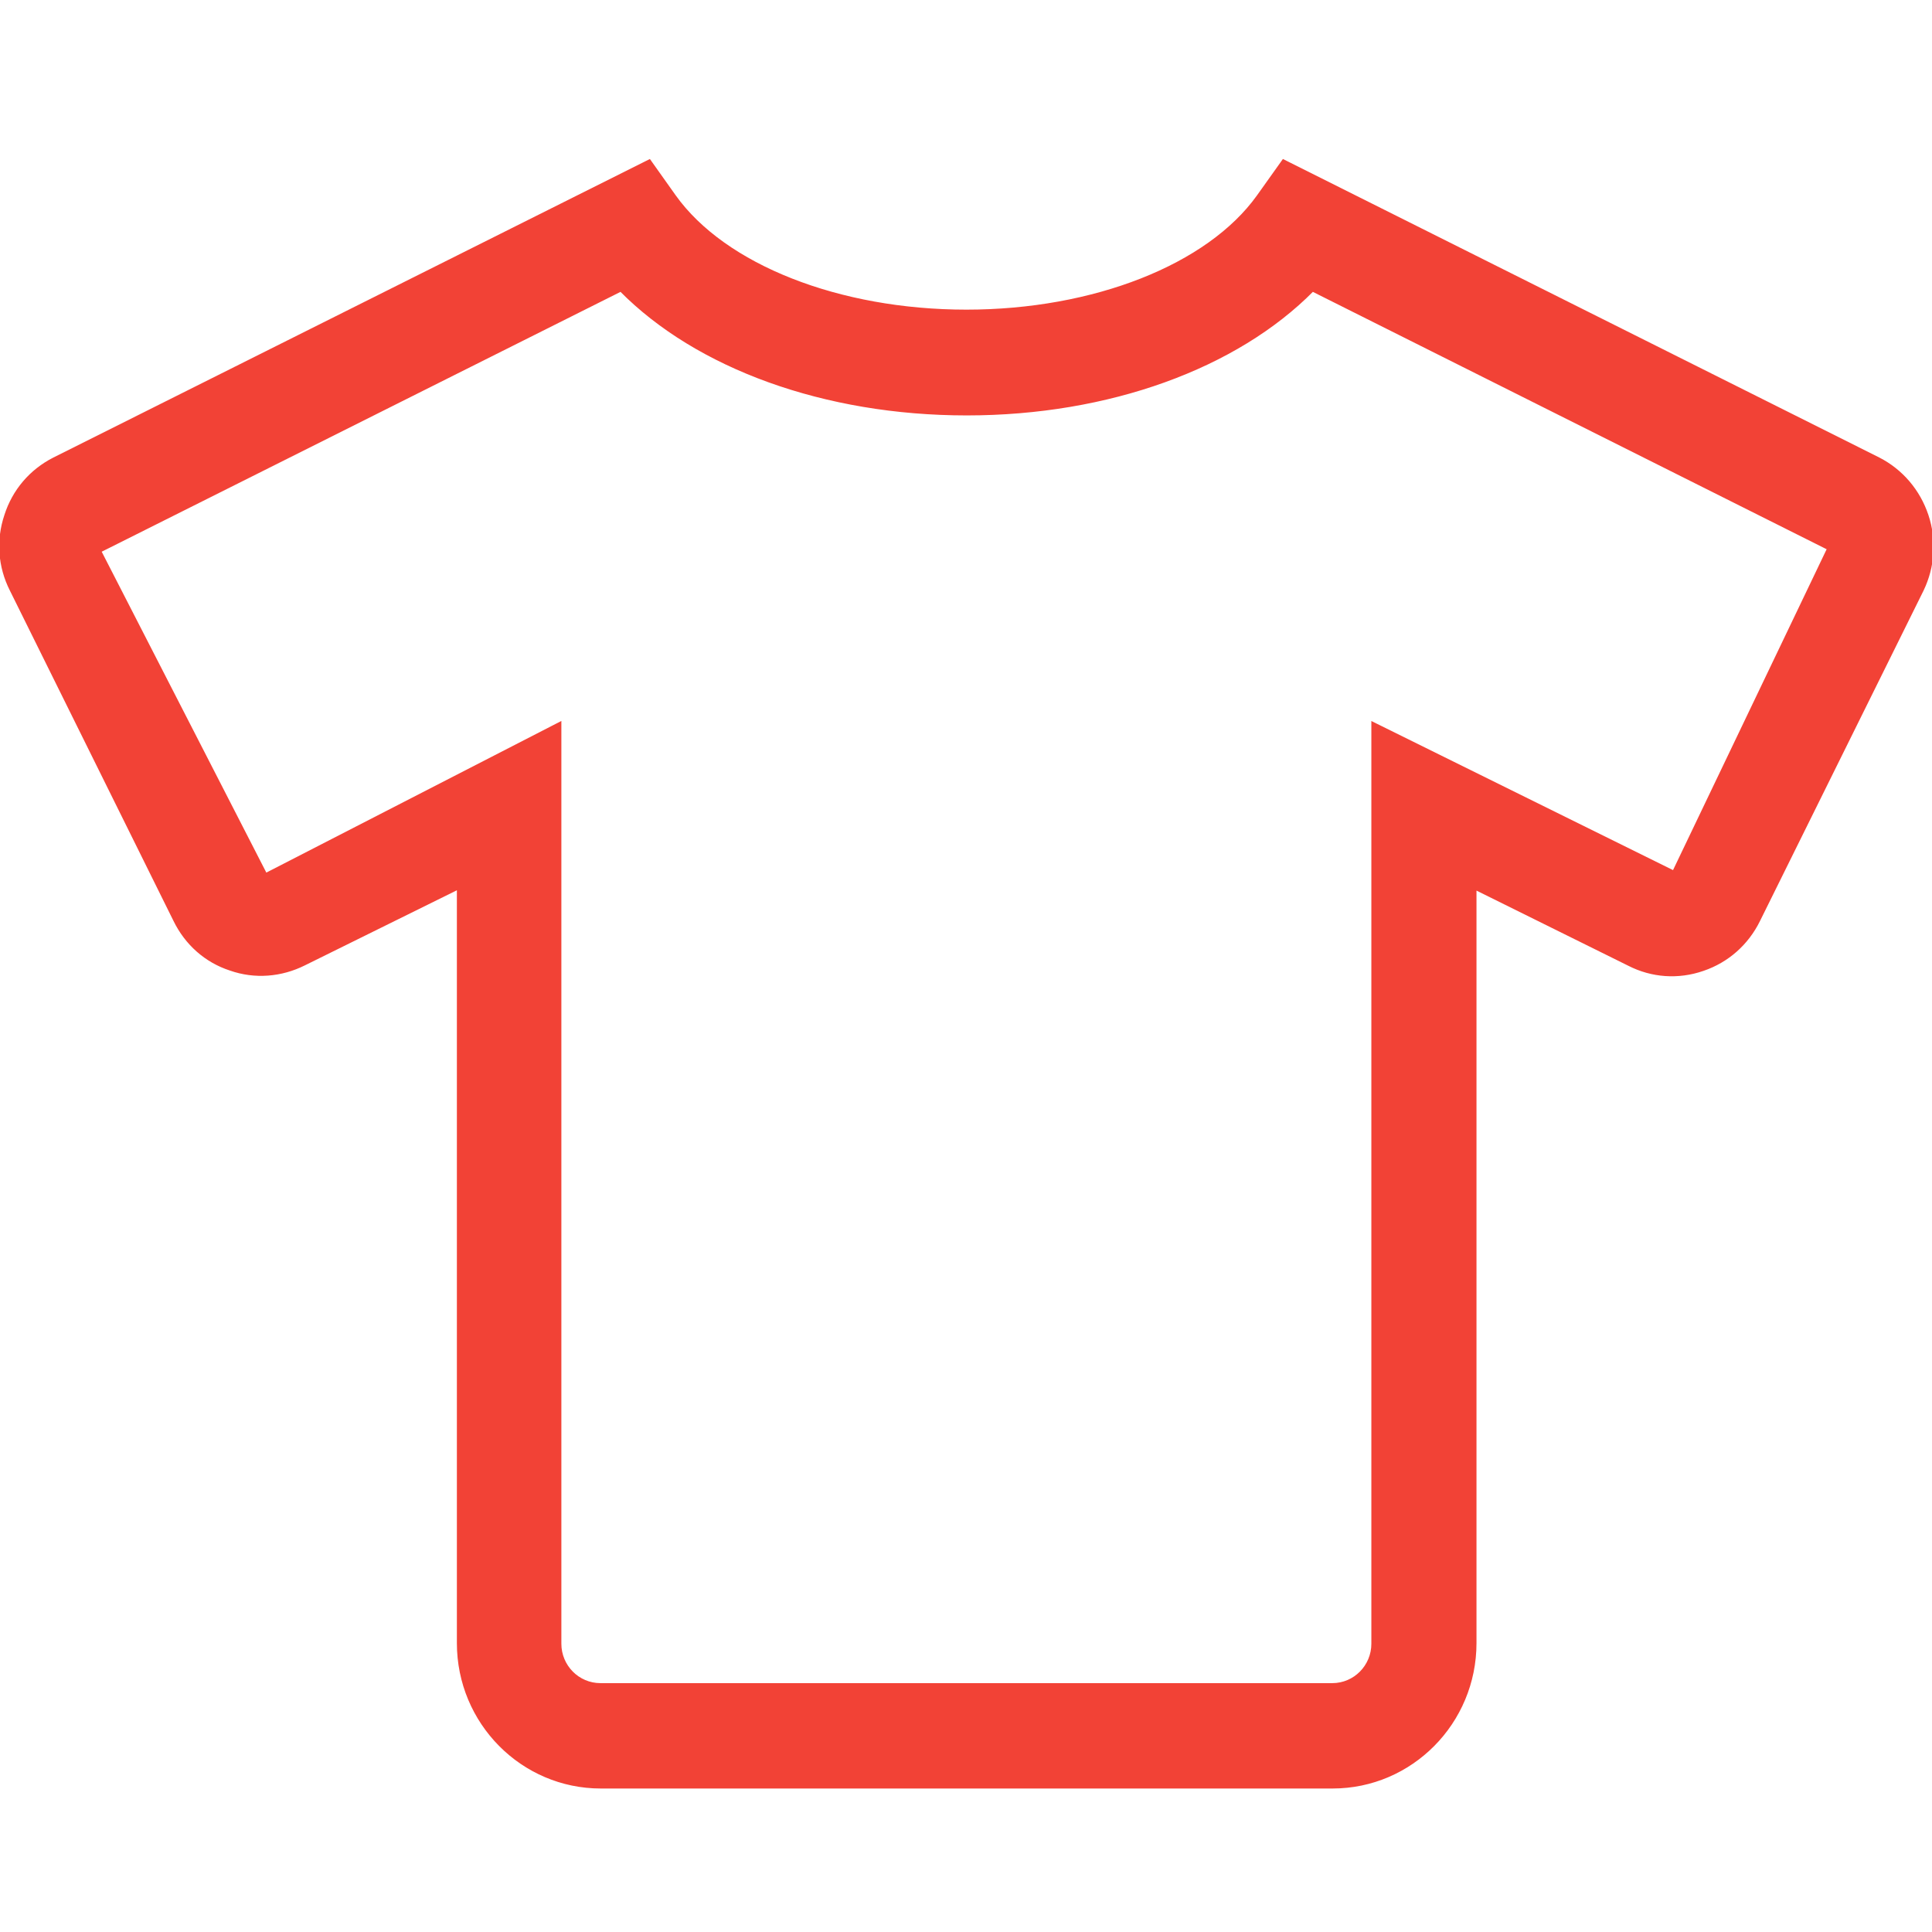 <svg width="24" height="24" viewBox="0 0 24 24" fill="none" xmlns="http://www.w3.org/2000/svg">
<g clip-path="url(#clip0_16890_22683)">
<path d="M23.937 6.404C23.834 6.096 23.621 5.847 23.337 5.701L15.943 2L15.631 2.438C15.011 3.306 13.587 3.866 12.005 3.866C10.422 3.866 8.998 3.306 8.378 2.438L8.067 2L0.672 5.701C0.384 5.847 0.171 6.096 0.073 6.404C-0.03 6.711 -0.006 7.039 0.14 7.327L2.172 11.43C2.314 11.722 2.558 11.939 2.862 12.038C3.166 12.145 3.494 12.117 3.778 11.975L5.695 11.028V20.411C5.695 21.398 6.488 22.198 7.463 22.198H16.554C17.529 22.198 18.322 21.398 18.322 20.411V11.032L20.235 11.979C20.52 12.125 20.847 12.149 21.155 12.042C21.459 11.939 21.703 11.722 21.845 11.434L23.878 7.327C24.016 7.039 24.039 6.711 23.937 6.404ZM20.792 10.835L17.055 8.988V20.419C17.055 20.699 16.83 20.928 16.55 20.928H7.459C7.179 20.928 6.954 20.699 6.954 20.419V8.988L3.3 10.866L1.237 6.845L7.712 3.602C8.659 4.561 10.245 5.141 12.009 5.141C13.772 5.141 15.358 4.561 16.305 3.602L22.717 6.814L20.792 10.835Z" fill="#F24236" stroke="#F24236" stroke-width="0.039"/>
</g>
<defs>
<clipPath id="clip0_16890_22683">
<rect width="24" height="24" fill="white"/>
</clipPath>
</defs>
</svg>
